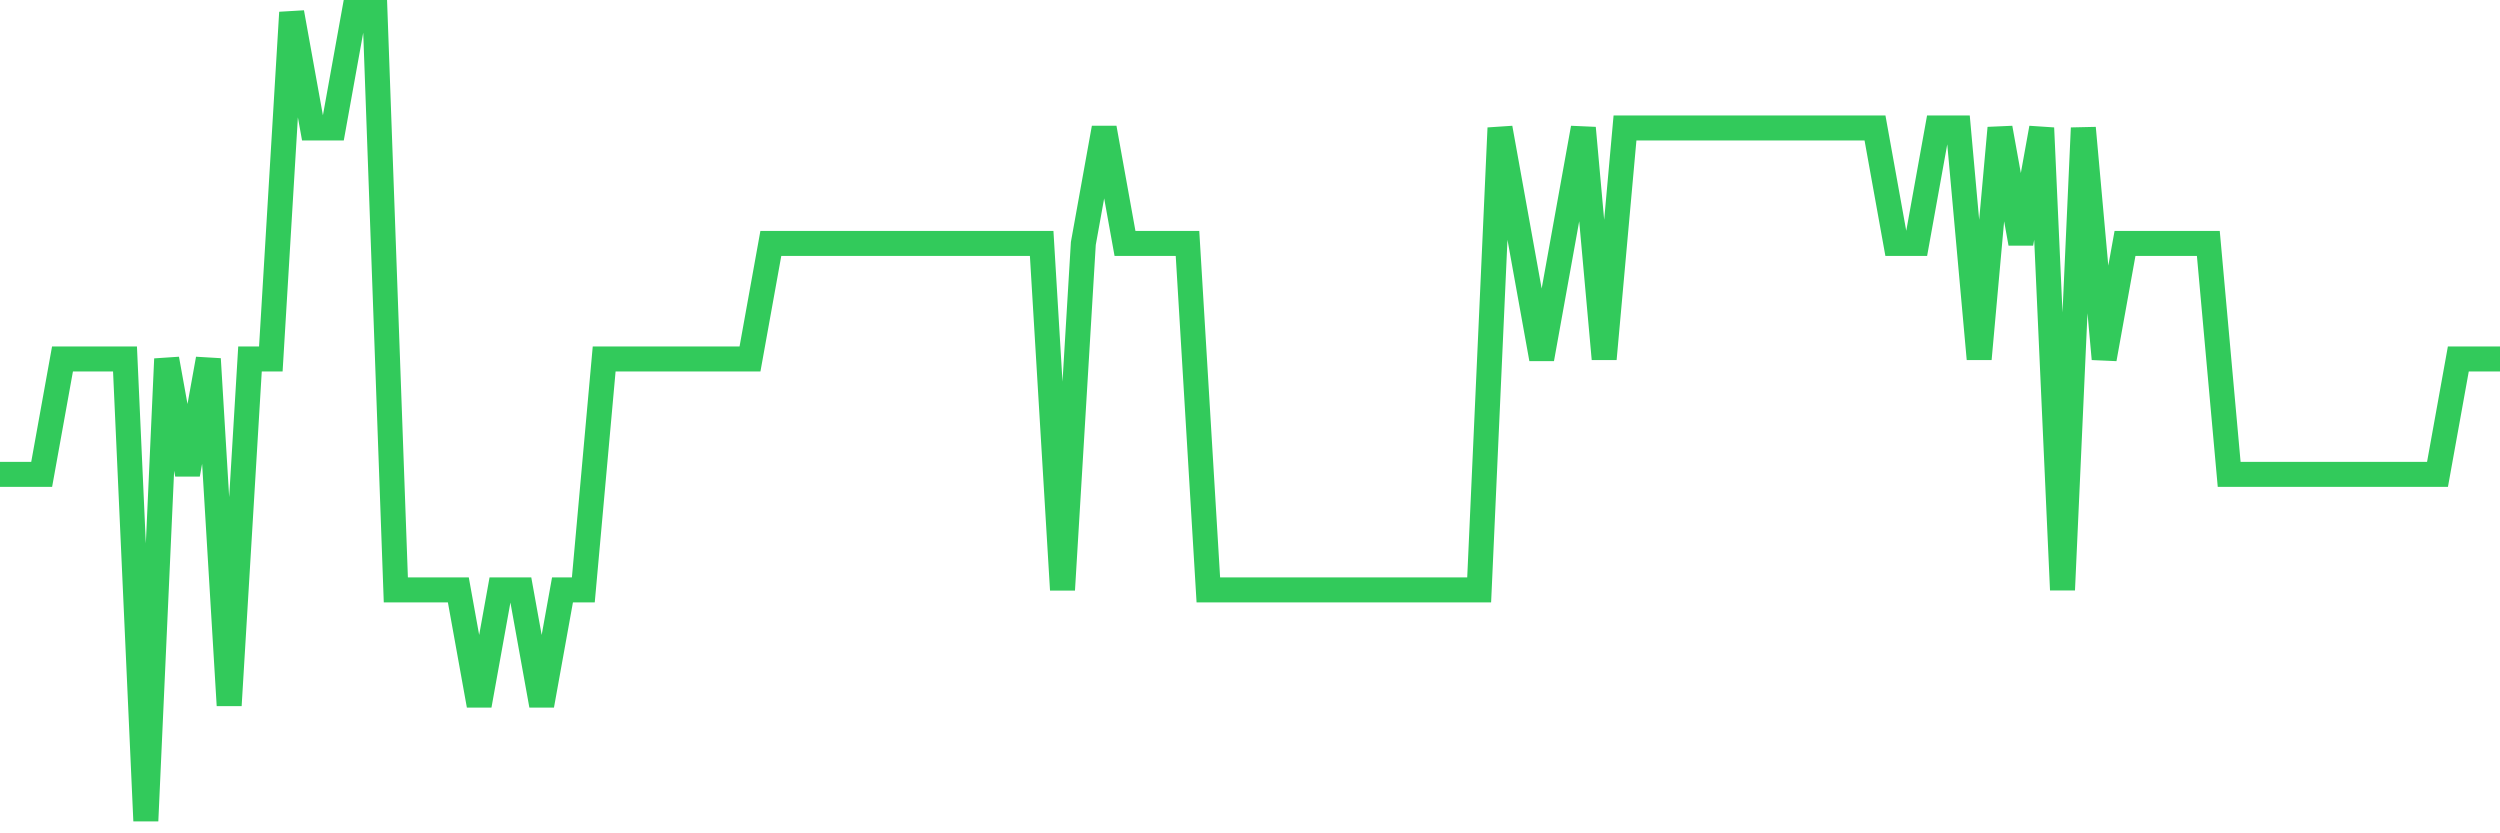 <svg
  xmlns="http://www.w3.org/2000/svg"
  xmlns:xlink="http://www.w3.org/1999/xlink"
  width="120"
  height="40"
  viewBox="0 0 120 40"
  preserveAspectRatio="none"
>
  <polyline
    points="0,22.771 1,22.771 2,22.771 3,17.229 4,17.229 5,17.229 6,17.229 7,39.4 8,17.229 9,22.771 10,17.229 11,33.857 12,17.229 13,17.229 14,0.6 15,6.143 16,6.143 17,0.6 18,0.6 19,28.314 20,28.314 21,28.314 22,28.314 23,33.857 24,28.314 25,28.314 26,33.857 27,28.314 28,28.314 29,17.229 30,17.229 31,17.229 32,17.229 33,17.229 34,17.229 35,17.229 36,17.229 37,11.686 38,11.686 39,11.686 40,11.686 41,11.686 42,11.686 43,11.686 44,11.686 45,11.686 46,11.686 47,11.686 48,11.686 49,11.686 50,11.686 51,28.314 52,11.686 53,6.143 54,11.686 55,11.686 56,11.686 57,11.686 58,28.314 59,28.314 60,28.314 61,28.314 62,28.314 63,28.314 64,28.314 65,28.314 66,28.314 67,28.314 68,28.314 69,28.314 70,28.314 71,28.314 72,6.143 73,11.686 74,17.229 75,11.686 76,6.143 77,17.229 78,6.143 79,6.143 80,6.143 81,6.143 82,6.143 83,6.143 84,6.143 85,6.143 86,6.143 87,6.143 88,6.143 89,6.143 90,6.143 91,11.686 92,11.686 93,6.143 94,6.143 95,17.229 96,6.143 97,11.686 98,6.143 99,28.314 100,6.143 101,17.229 102,11.686 103,11.686 104,11.686 105,11.686 106,11.686 107,22.771 108,22.771 109,22.771 110,22.771 111,22.771 112,22.771 113,22.771 114,22.771 115,22.771 116,22.771 117,22.771 118,17.229 119,17.229 120,17.229"
    fill="none"
    stroke="#32ca5b"
    stroke-width="1.2"
  >
  </polyline>
</svg>